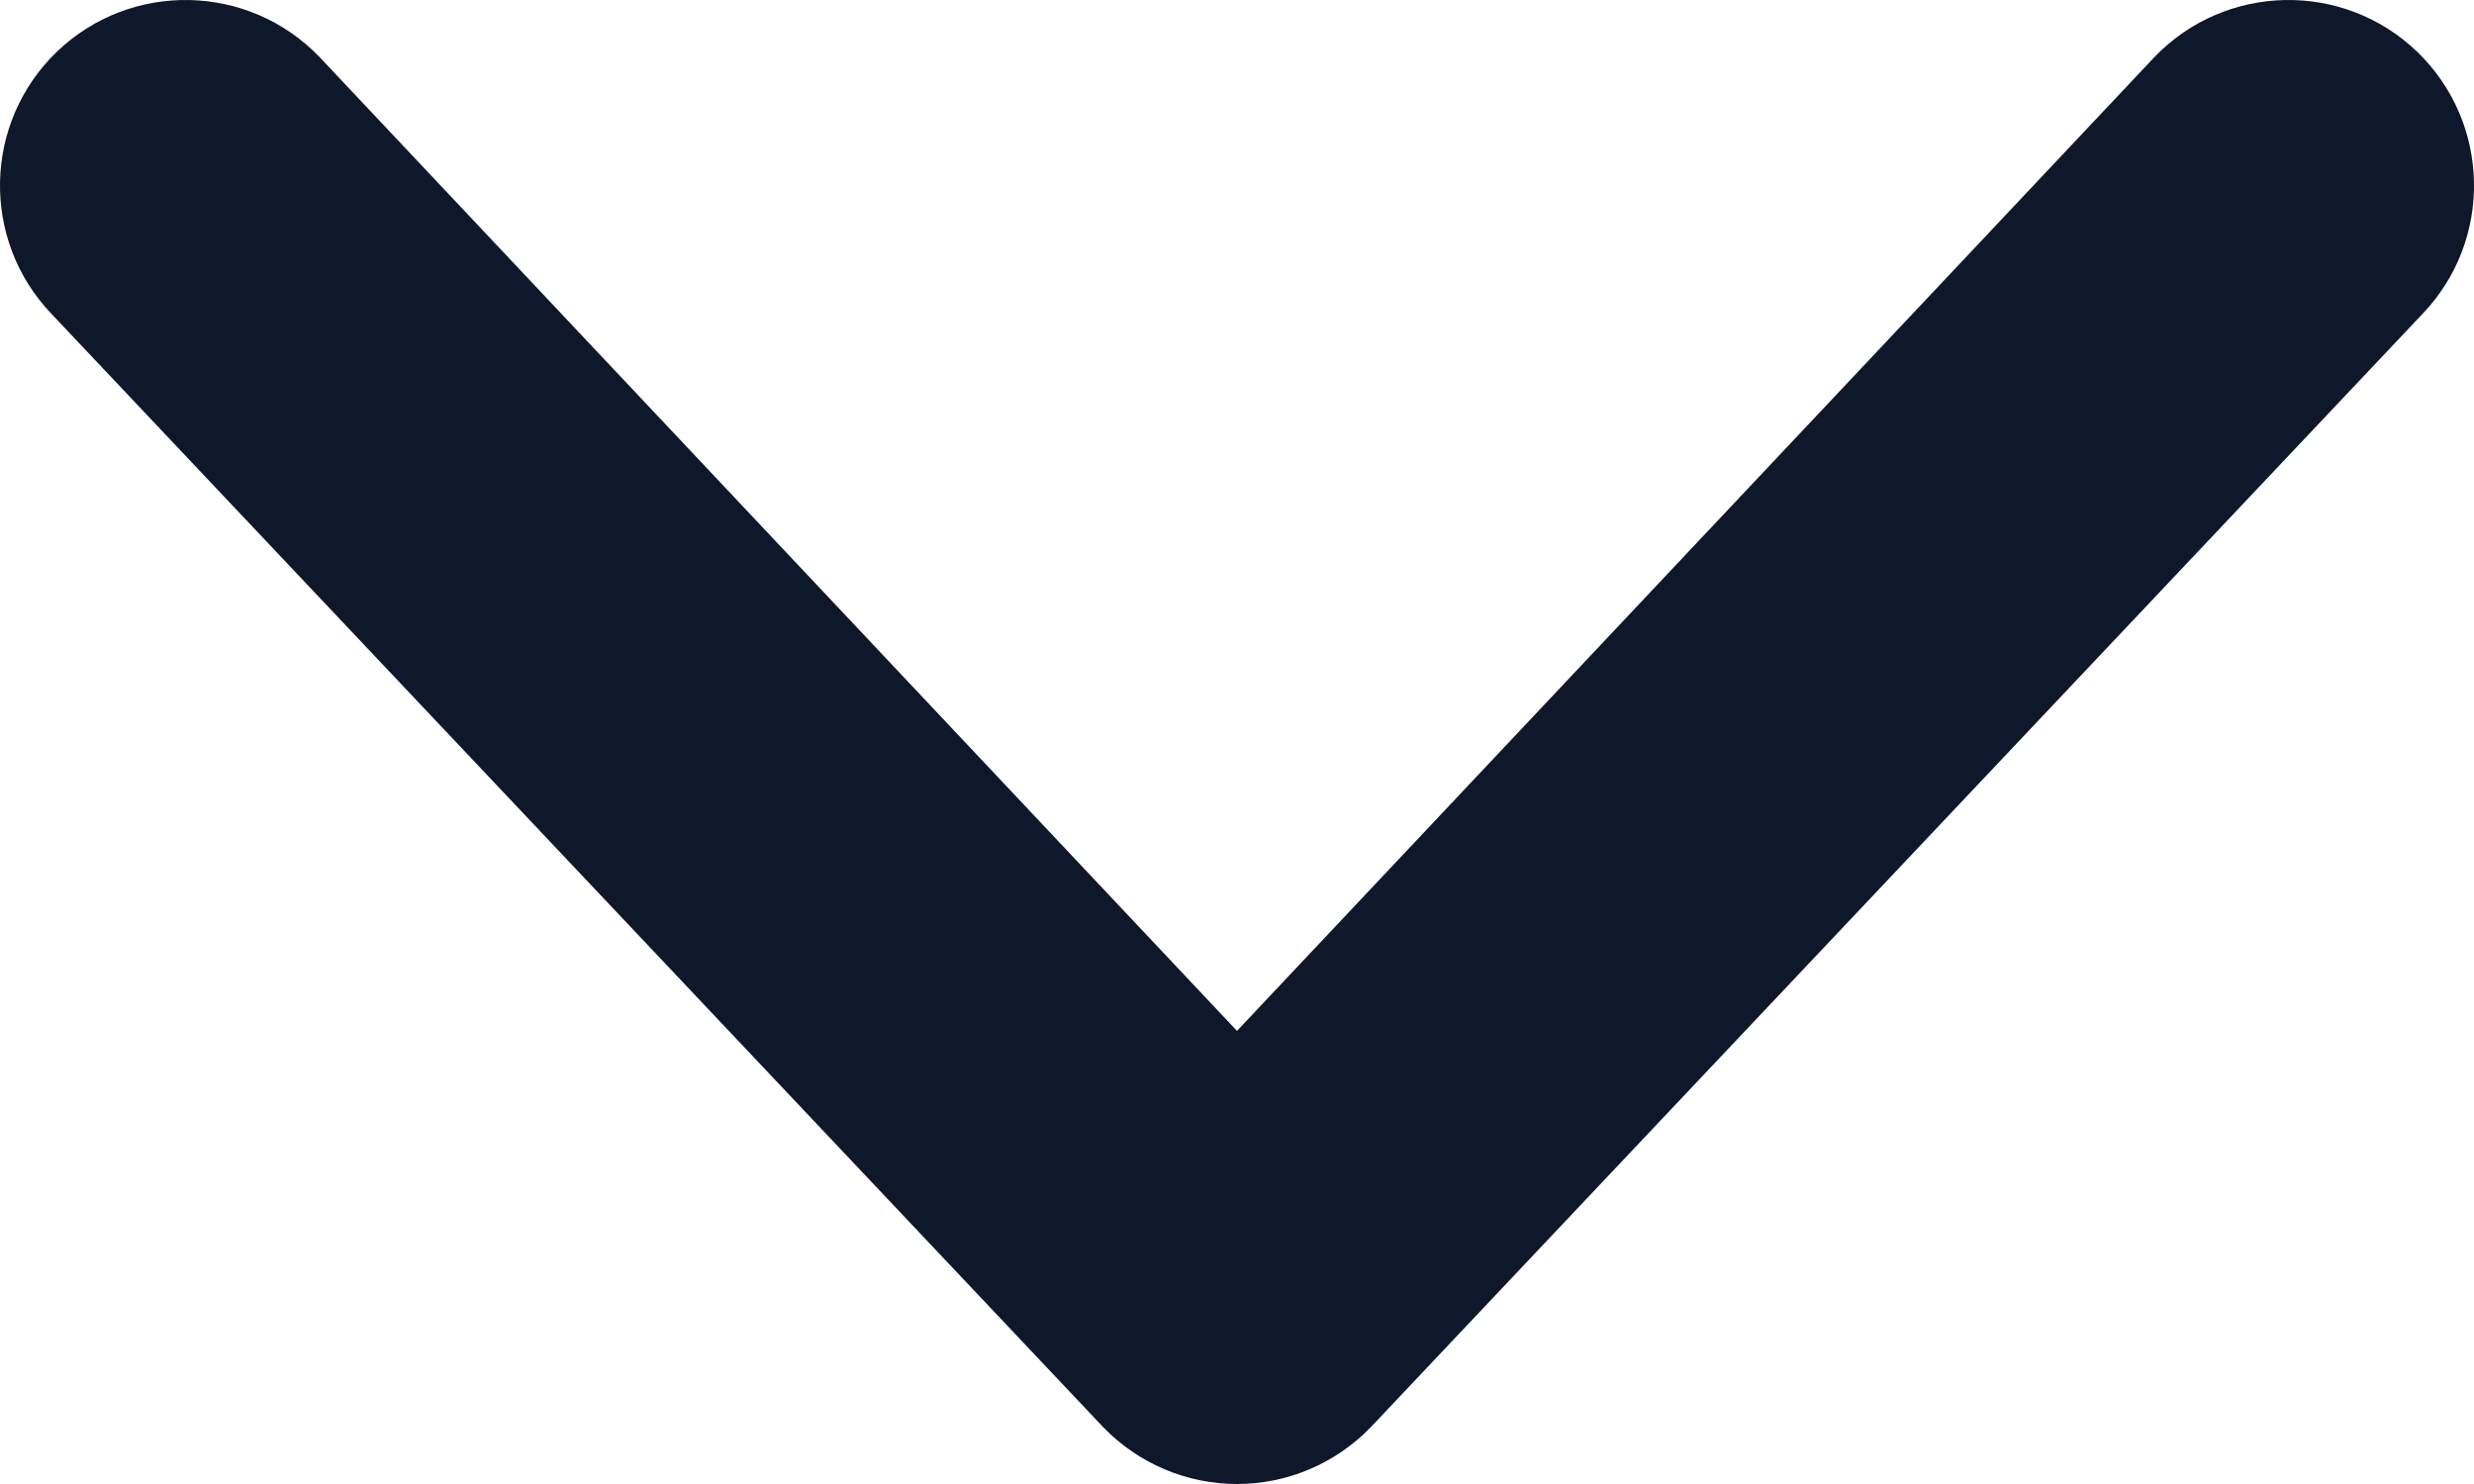 <?xml version="1.0" encoding="utf-8"?>
<svg xmlns="http://www.w3.org/2000/svg" fill="none" height="100%" overflow="visible" preserveAspectRatio="none" style="display: block;" viewBox="0 0 10 6" width="100%">
<path clip-rule="evenodd" d="M0.23 0.209C0.529 -0.078 1.004 -0.068 1.291 0.23L5 4.168L8.709 0.23C8.996 -0.068 9.471 -0.078 9.77 0.209C10.068 0.496 10.078 0.971 9.791 1.27L5.541 5.77C5.399 5.917 5.204 6 5 6C4.796 6 4.601 5.917 4.459 5.77L0.209 1.27C-0.078 0.971 -0.068 0.496 0.23 0.209Z" fill="#0F172A" fill-rule="evenodd" id="icon"/>
</svg>